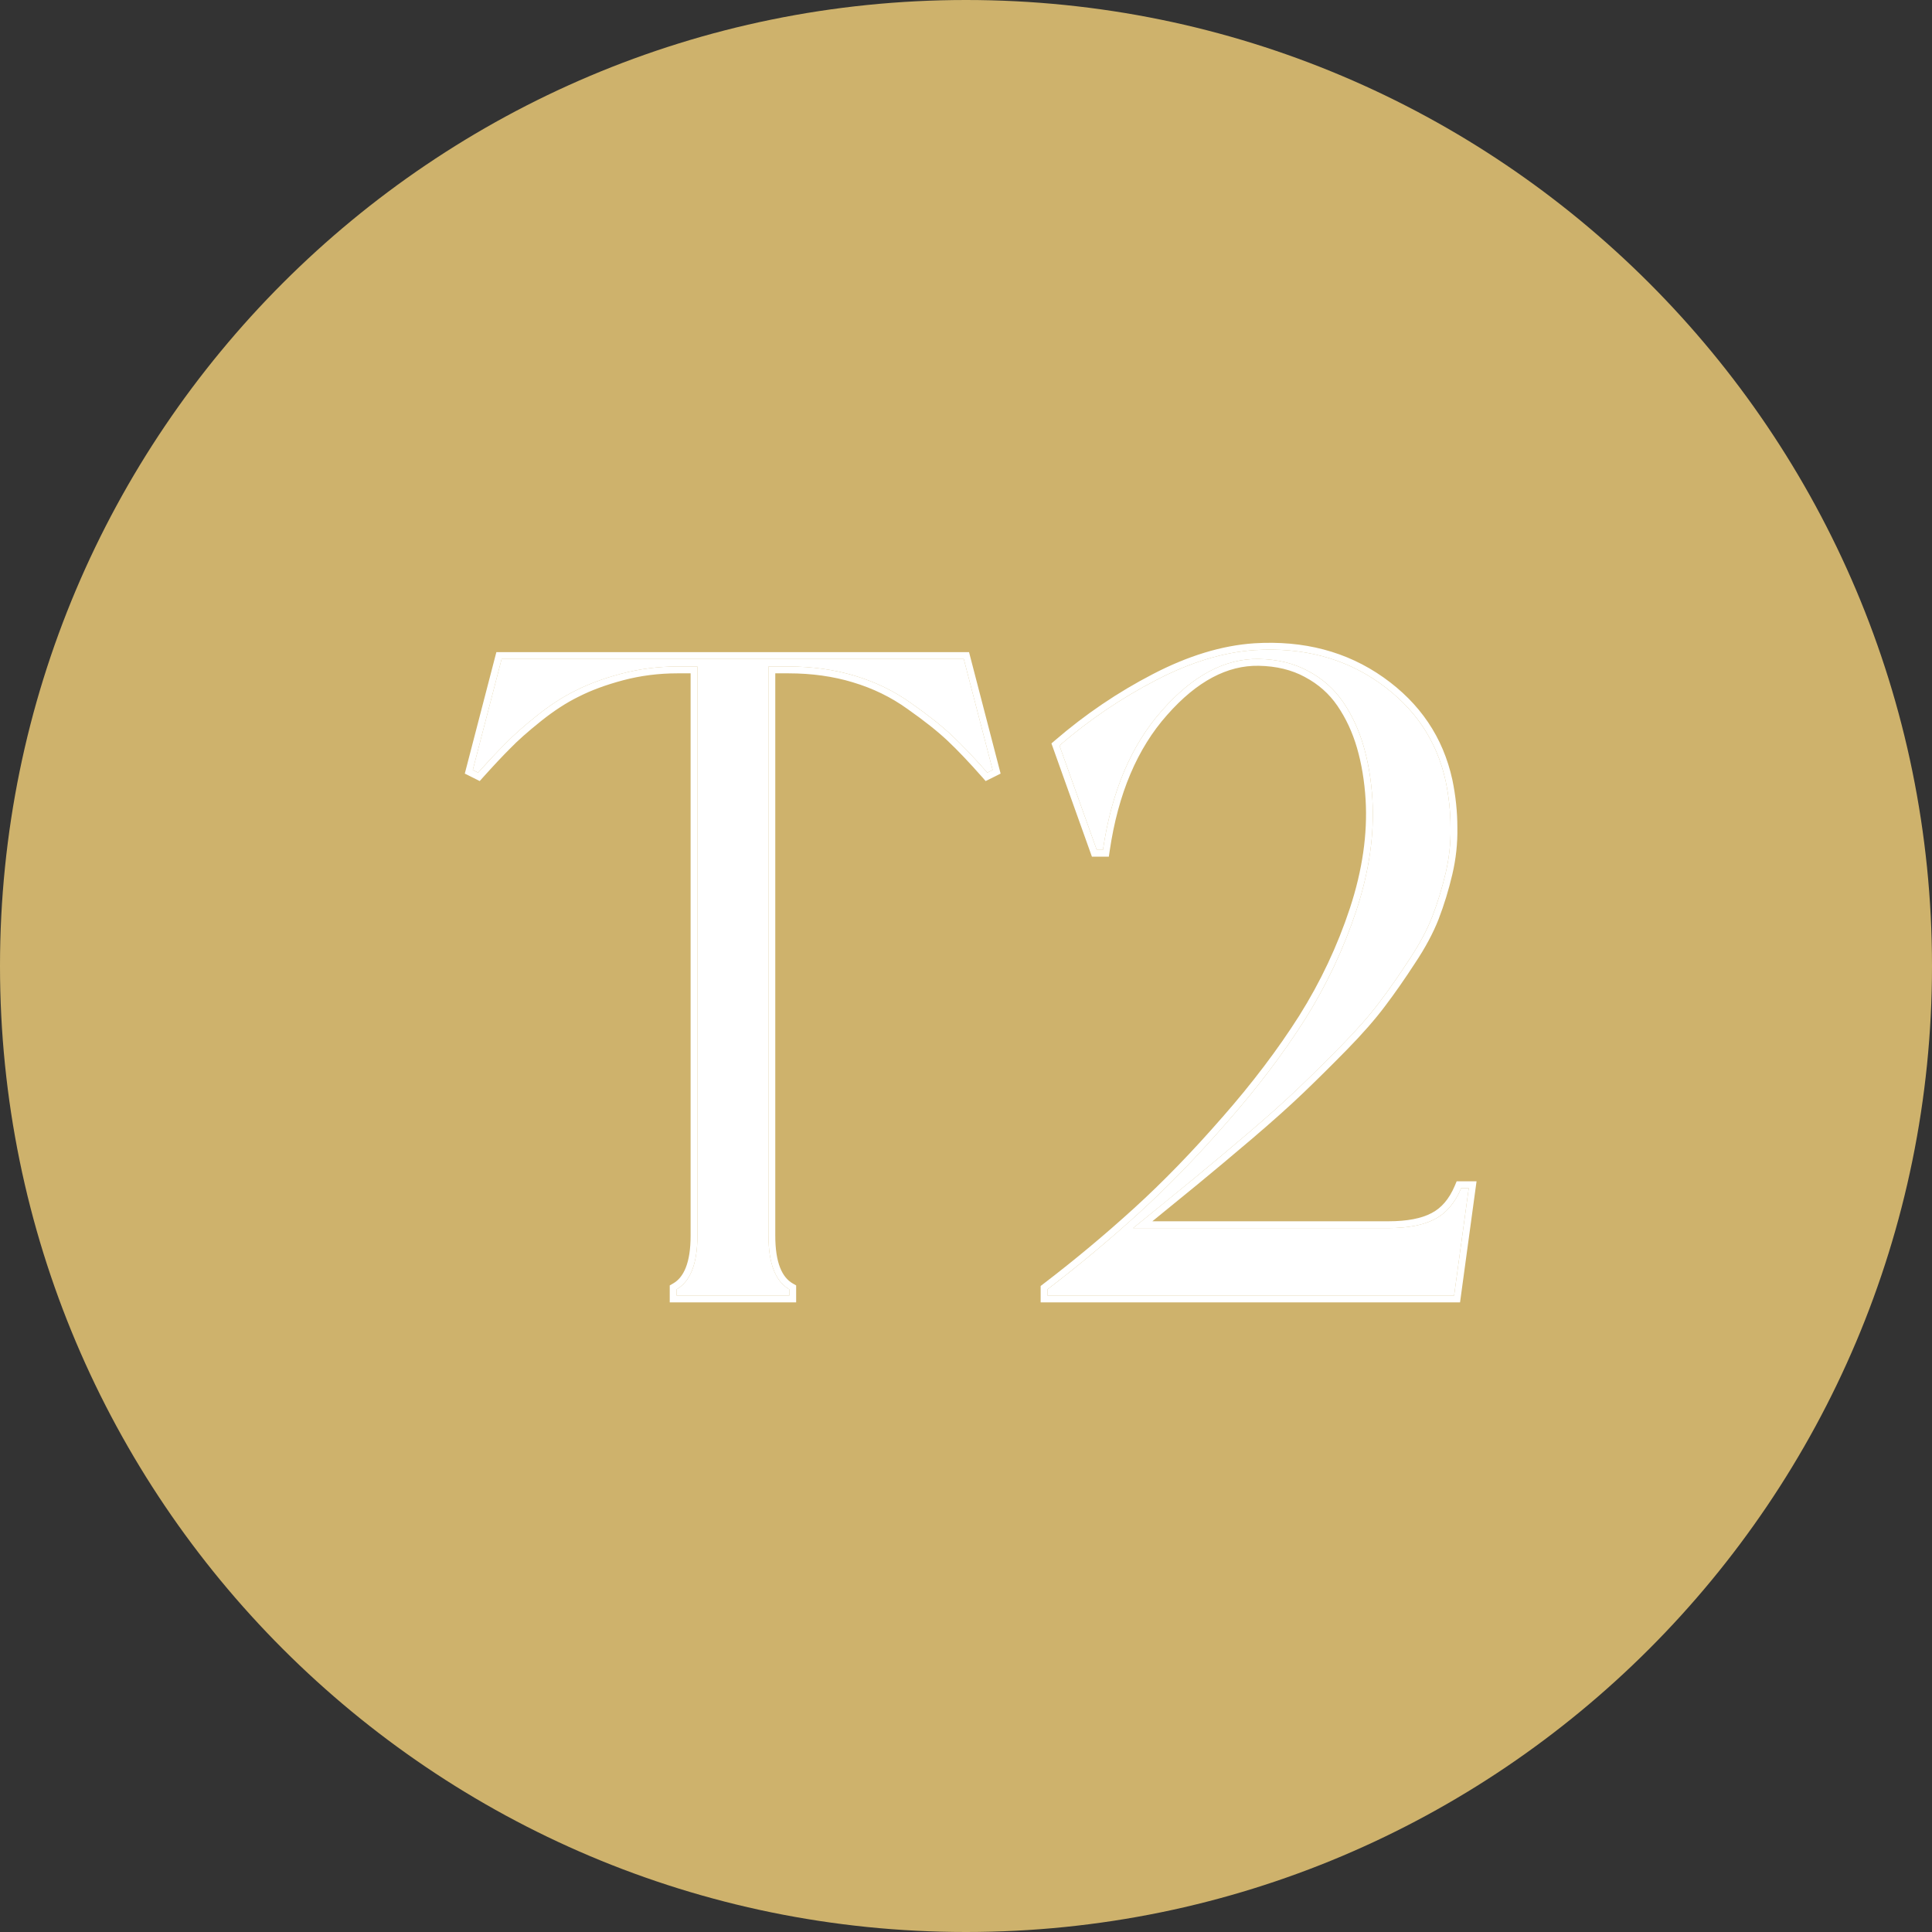 <?xml version="1.0" encoding="UTF-8"?>
<svg xmlns="http://www.w3.org/2000/svg" width="85" height="85" viewBox="0 0 85 85" fill="none">
  <rect x="0" y="0" width="85" height="85" fill="#333333" stroke="none"/>
  <path d="M85 42.5C85 65.972 65.972 85 42.5 85C19.028 85 0 65.972 0 42.5C0 19.028 19.028 0 42.5 0C65.972 0 85 19.028 85 42.5Z" fill="#CEB26C"></path>
  <path d="M42.402 28.992L43.672 33.875L43.438 33.992C42.865 33.341 42.35 32.801 41.895 32.371C41.439 31.941 40.84 31.466 40.098 30.945C39.355 30.412 38.529 30.008 37.617 29.734C36.719 29.461 35.742 29.324 34.688 29.324H33.809V54.363C33.809 55.587 34.115 56.375 34.727 56.727V57H29.766V56.727C30.378 56.375 30.684 55.587 30.684 54.363V29.324H29.805C28.958 29.324 28.138 29.428 27.344 29.637C26.562 29.845 25.892 30.093 25.332 30.379C24.772 30.652 24.199 31.023 23.613 31.492C23.027 31.961 22.565 32.371 22.227 32.723C21.888 33.061 21.491 33.484 21.035 33.992L20.801 33.875L22.07 28.992H42.402Z" fill="white"></path>
  <path d="M64.287 52.273H64.619L63.974 57H46.084V56.727C47.464 55.672 48.798 54.559 50.087 53.387C51.377 52.215 52.679 50.874 53.994 49.363C55.322 47.853 56.461 46.349 57.412 44.852C58.362 43.341 59.117 41.74 59.677 40.047C60.237 38.341 60.472 36.714 60.38 35.164C60.328 34.318 60.198 33.536 59.99 32.82C59.782 32.104 59.482 31.46 59.091 30.887C58.701 30.314 58.187 29.858 57.548 29.52C56.923 29.181 56.201 29.005 55.38 28.992C53.896 28.966 52.477 29.721 51.123 31.258C49.769 32.781 48.903 34.825 48.525 37.391H48.252L46.611 32.801C47.926 31.668 49.339 30.711 50.849 29.93C52.373 29.135 53.825 28.693 55.205 28.602C57.314 28.471 59.144 28.953 60.693 30.047C62.242 31.141 63.212 32.58 63.603 34.363C63.746 35.053 63.818 35.737 63.818 36.414C63.831 37.078 63.759 37.742 63.603 38.406C63.447 39.07 63.252 39.708 63.017 40.32C62.783 40.919 62.444 41.551 62.002 42.215C61.572 42.879 61.136 43.504 60.693 44.09C60.263 44.663 59.71 45.294 59.033 45.984C58.356 46.675 57.718 47.306 57.119 47.879C56.52 48.452 55.778 49.116 54.892 49.871C54.02 50.613 53.219 51.284 52.49 51.883C51.761 52.482 50.882 53.198 49.853 54.031H61.084C61.943 54.031 62.62 53.901 63.115 53.641C63.623 53.38 64.013 52.925 64.287 52.273Z" fill="white"></path>
  <path fill-rule="evenodd" clip-rule="evenodd" d="M42.634 28.692L44.023 34.035L43.365 34.364L43.212 34.19C42.643 33.544 42.136 33.011 41.689 32.589C41.247 32.173 40.66 31.707 39.925 31.191L39.922 31.189C39.208 30.675 38.412 30.286 37.531 30.022L37.53 30.021C36.663 29.758 35.716 29.624 34.688 29.624H34.109V54.363C34.109 55.56 34.41 56.199 34.876 56.466L35.027 56.553V57.3H29.466V56.553L29.616 56.466C30.082 56.199 30.384 55.56 30.384 54.363V29.624H29.805C28.983 29.624 28.189 29.725 27.421 29.927C26.655 30.131 26.005 30.372 25.469 30.646L25.464 30.648C24.927 30.91 24.373 31.269 23.801 31.726C23.22 32.191 22.769 32.592 22.443 32.931L22.439 32.935C22.105 33.268 21.712 33.687 21.258 34.193L21.106 34.363L20.449 34.035L21.838 28.692H42.634ZM27.344 29.637C28.138 29.428 28.958 29.324 29.805 29.324H30.684V54.363C30.684 55.557 30.392 56.336 29.81 56.7C29.795 56.709 29.781 56.718 29.766 56.727V57H34.727V56.727C34.712 56.718 34.697 56.709 34.682 56.7C34.1 56.336 33.809 55.557 33.809 54.363V29.324H34.688C35.742 29.324 36.719 29.461 37.617 29.734C38.529 30.008 39.355 30.411 40.098 30.945C40.84 31.466 41.439 31.941 41.895 32.371C42.333 32.785 42.826 33.301 43.373 33.92C43.381 33.928 43.389 33.938 43.397 33.946C43.411 33.962 43.424 33.977 43.438 33.992L43.672 33.875L42.402 28.992H22.07L20.801 33.875L21.035 33.992C21.049 33.977 21.062 33.962 21.076 33.947C21.084 33.938 21.091 33.93 21.099 33.922C21.528 33.445 21.904 33.045 22.227 32.723C22.565 32.371 23.027 31.961 23.613 31.492C24.199 31.023 24.772 30.652 25.332 30.379C25.892 30.092 26.562 29.845 27.344 29.637ZM64.087 51.973H64.962L64.236 57.3H45.784V56.578L45.901 56.488C47.275 55.439 48.603 54.331 49.886 53.165C51.165 52.002 52.459 50.669 53.767 49.166L53.769 49.165C55.087 47.665 56.217 46.174 57.158 44.692C58.095 43.202 58.84 41.622 59.392 39.953C59.942 38.278 60.17 36.688 60.081 35.182C60.03 34.355 59.903 33.596 59.702 32.904C59.502 32.216 59.215 31.601 58.843 31.056C58.481 30.525 58.005 30.101 57.408 29.785L57.406 29.783C56.829 29.471 56.155 29.305 55.376 29.292C54.009 29.268 52.667 29.959 51.348 31.456L51.347 31.457C50.041 32.926 49.193 34.911 48.822 37.434L48.784 37.691H48.04L46.259 32.708L46.415 32.574C47.748 31.426 49.18 30.456 50.711 29.663C52.263 28.855 53.755 28.397 55.185 28.302L55.186 28.302C57.355 28.168 59.254 28.664 60.866 29.802C62.474 30.937 63.489 32.439 63.896 34.299L63.897 34.302C64.044 35.011 64.118 35.714 64.118 36.411C64.131 37.1 64.057 37.788 63.895 38.475C63.736 39.152 63.537 39.803 63.297 40.428L63.297 40.43C63.053 41.052 62.704 41.702 62.252 42.38C61.819 43.048 61.38 43.679 60.933 44.27C60.493 44.856 59.93 45.498 59.247 46.194C58.568 46.886 57.928 47.52 57.326 48.096C56.722 48.674 55.975 49.342 55.087 50.099C54.213 50.842 53.411 51.514 52.68 52.115C52.111 52.582 51.451 53.121 50.699 53.731H61.084C61.918 53.731 62.54 53.604 62.975 53.375L62.978 53.374C63.409 53.153 63.757 52.759 64.01 52.157L64.087 51.973ZM49.853 54.031C49.979 53.929 50.102 53.83 50.223 53.731C51.094 53.025 51.85 52.409 52.49 51.883C53.219 51.284 54.02 50.613 54.892 49.871C55.778 49.116 56.52 48.452 57.119 47.879C57.718 47.306 58.356 46.674 59.033 45.984C59.71 45.294 60.263 44.663 60.693 44.09C61.136 43.504 61.572 42.879 62.002 42.215C62.444 41.551 62.783 40.919 63.017 40.32C63.252 39.708 63.447 39.07 63.603 38.406C63.759 37.742 63.831 37.078 63.818 36.414C63.818 35.737 63.746 35.053 63.603 34.363C63.212 32.579 62.242 31.141 60.693 30.047C59.144 28.953 57.314 28.471 55.205 28.602C53.825 28.693 52.373 29.135 50.849 29.93C49.339 30.711 47.926 31.668 46.611 32.801L48.252 37.391H48.525C48.903 34.825 49.769 32.781 51.123 31.258C52.477 29.721 53.896 28.966 55.38 28.992C56.201 29.005 56.923 29.181 57.548 29.52C58.187 29.858 58.701 30.314 59.091 30.887C59.482 31.46 59.782 32.104 59.99 32.82C60.198 33.536 60.328 34.318 60.38 35.164C60.472 36.714 60.237 38.341 59.677 40.047C59.117 41.74 58.362 43.341 57.412 44.852C56.461 46.349 55.322 47.853 53.994 49.363C52.679 50.874 51.377 52.215 50.087 53.387C49.813 53.636 49.536 53.884 49.257 54.128C49.179 54.196 49.102 54.264 49.024 54.331C48.079 55.151 47.111 55.941 46.118 56.7C46.107 56.709 46.095 56.718 46.084 56.727V57H63.974L64.619 52.273H64.287C64.013 52.924 63.623 53.38 63.115 53.641C62.62 53.901 61.943 54.031 61.084 54.031H49.853Z" fill="white"></path>
</svg>
